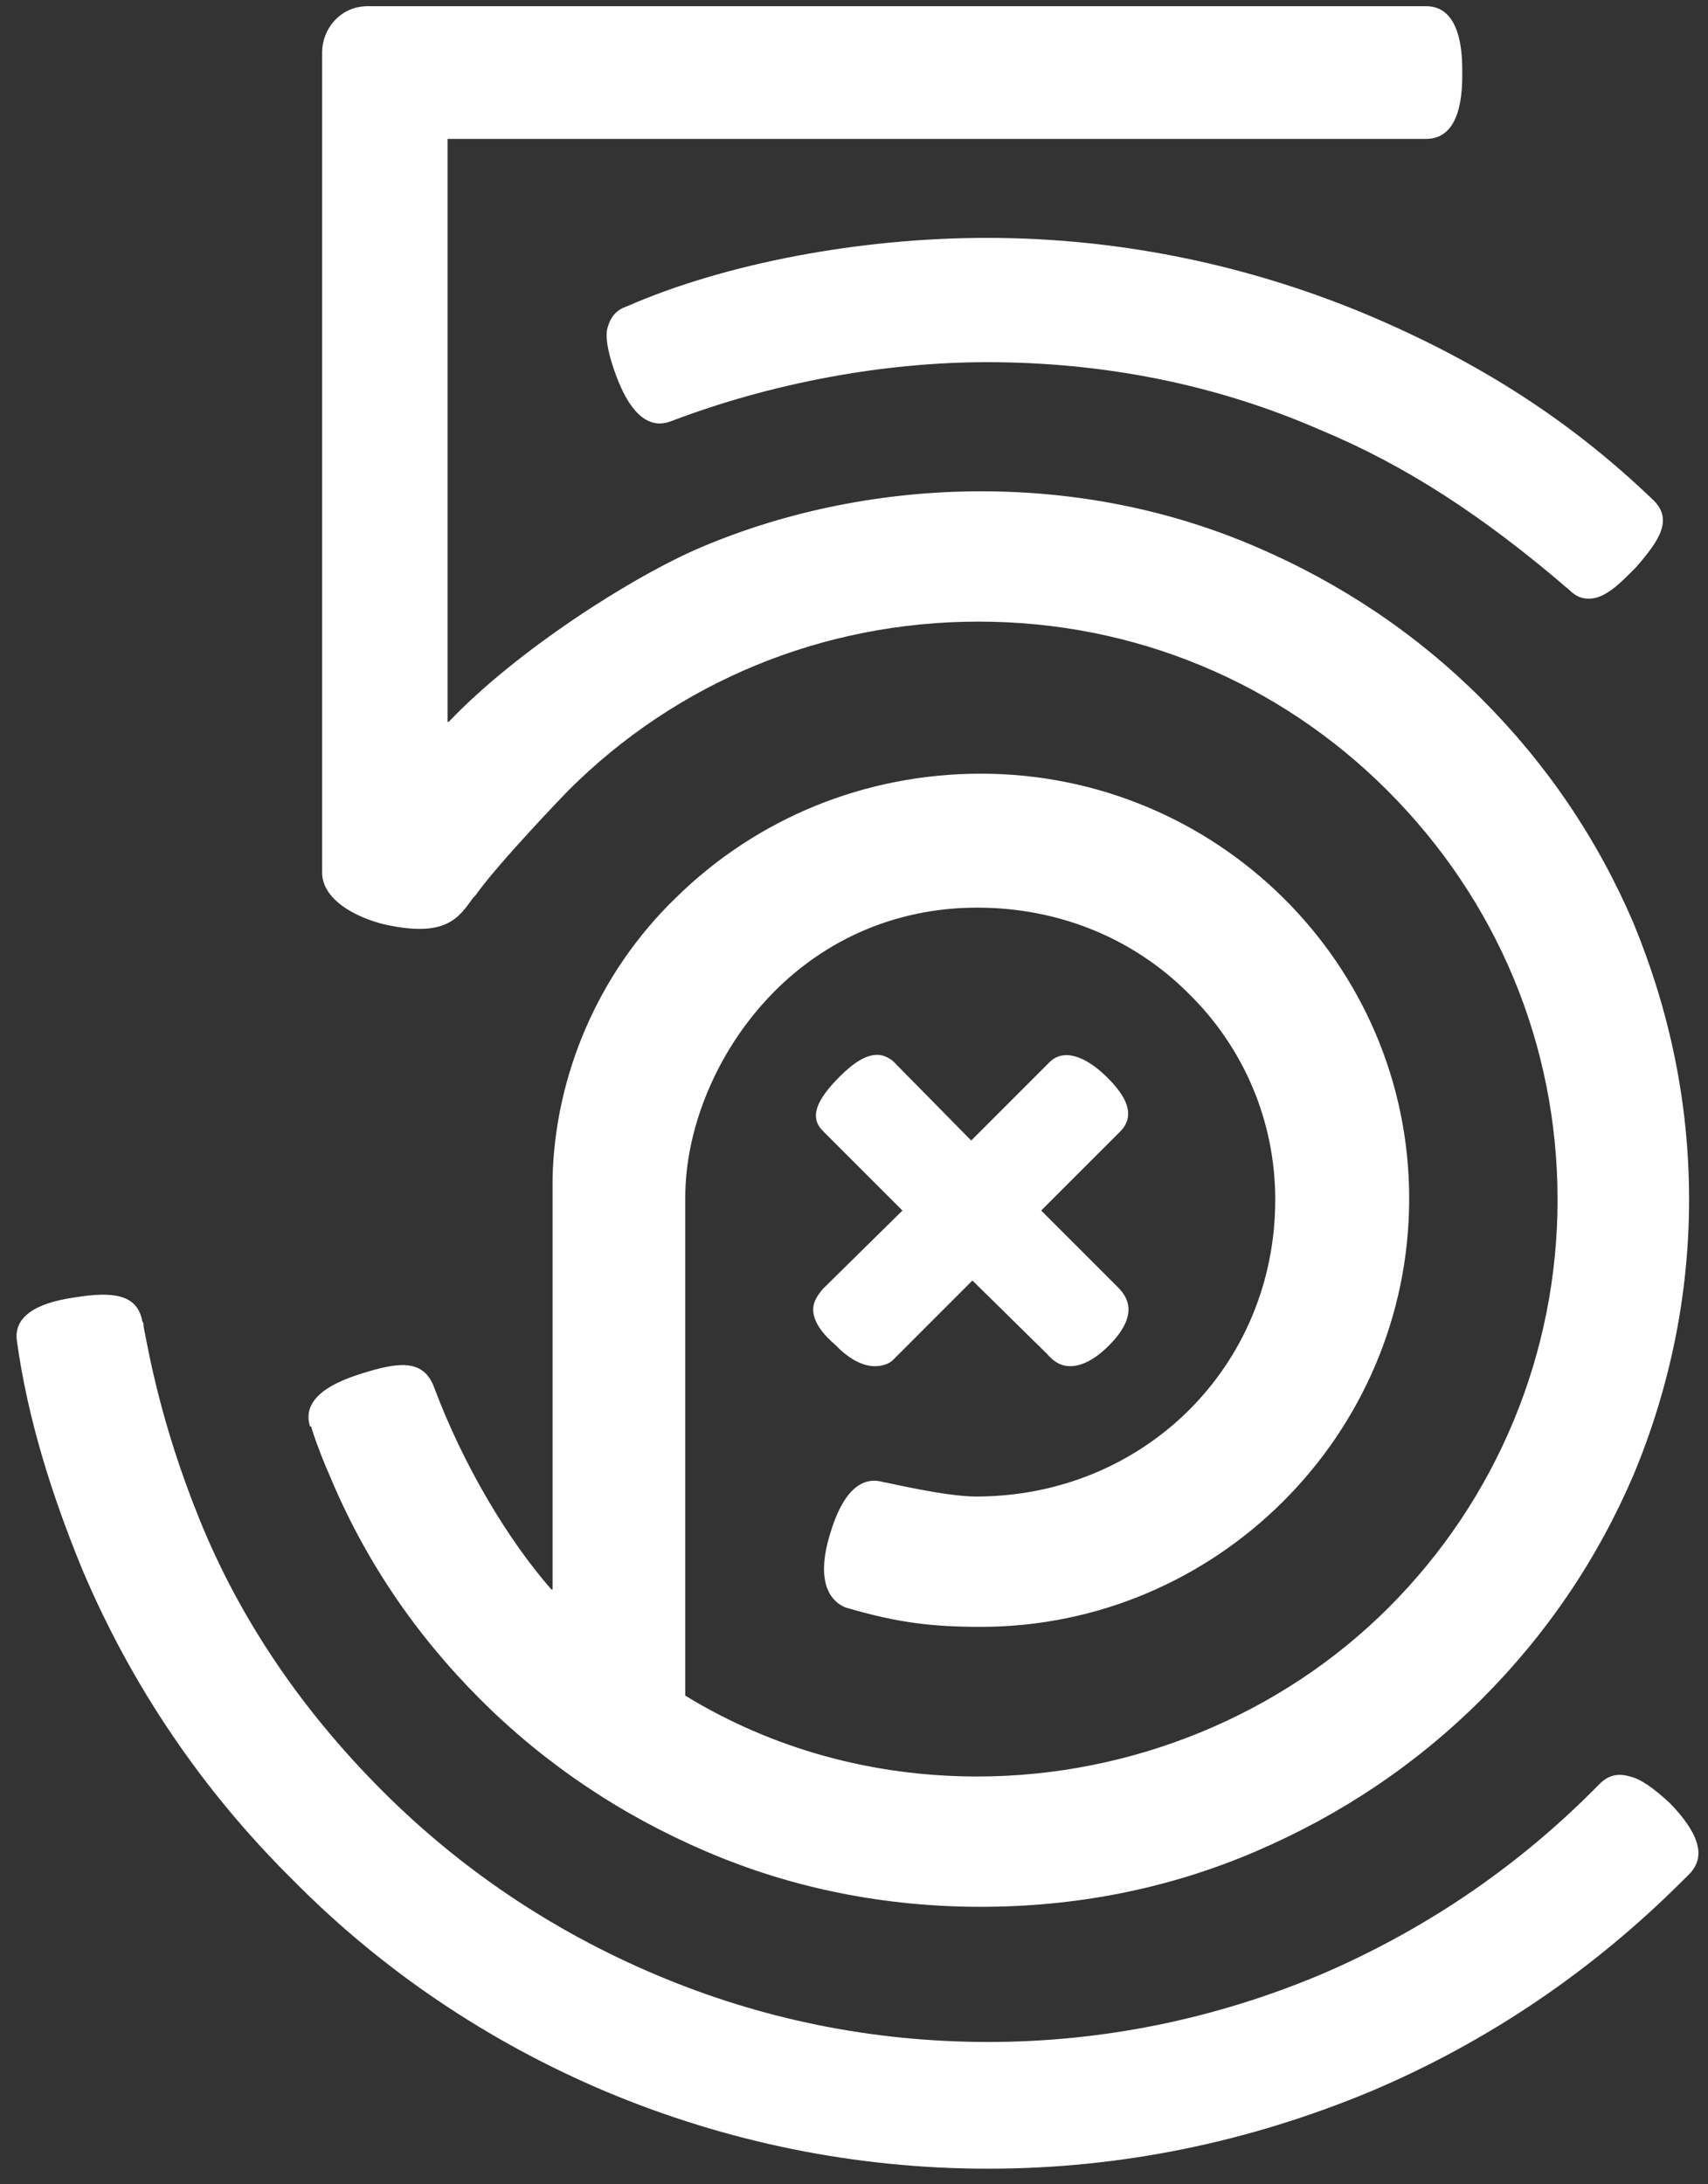 <svg width="79" height="101" viewBox="0 0 79 101" version="1.1" xmlns="http://www.w3.org/2000/svg" xmlns:xlink="http://www.w3.org/1999/xlink">
<rect x="0" y="0" width="79" height="101" fill="#333333" stroke="none"/>
<title>&#239;&#137;&#174;</title>
<desc>Created using Figma</desc>
<g id="Canvas" transform="translate(212 -559)">
<g id="&#239;&#137;&#174;">
<use xlink:href="#path0_fill" transform="translate(-212 559)" fill="#FFFFFF"/>
</g>
</g>
<defs>
<path id="path0_fill" d="M 78.181 86.614C 78.627 86.112 79.018 85.219 77.232 83.377C 76.507 82.708 75.893 82.261 75.391 82.15C 74.833 81.982 74.386 82.094 73.996 82.484L 73.661 82.819C 70.034 86.446 65.792 89.292 61.105 91.301C 56.194 93.366 51.005 94.426 45.703 94.426C 40.346 94.426 35.156 93.366 30.301 91.301C 25.558 89.292 21.317 86.446 17.69 82.819C 13.895 79.025 11.049 74.784 9.208 70.208C 7.422 65.799 6.864 62.451 6.641 61.335C 6.641 61.223 6.641 61.167 6.585 61.112C 6.362 59.828 5.19 59.717 3.46 59.995C 2.734 60.107 0.558 60.442 0.781 62.005C 1.283 65.632 2.4 69.147 3.795 72.551C 6.083 77.964 9.375 82.819 13.56 86.949C 17.69 91.134 22.6 94.426 28.013 96.714C 33.594 99.058 39.565 100.286 45.703 100.286C 51.842 100.286 57.757 99.058 63.393 96.714C 68.806 94.426 73.661 91.134 77.846 86.949C 77.846 86.949 78.069 86.725 78.181 86.614ZM 51.842 52.295C 52.623 51.458 51.897 50.509 51.228 49.839C 50.167 48.779 49.163 48.5 48.549 49.114L 44.922 52.741L 41.295 49.058C 41.071 48.891 40.848 48.779 40.569 48.779C 40.067 48.779 39.509 49.114 38.839 49.783C 37.723 50.9 37.444 51.681 38.058 52.295L 41.741 55.978L 38.058 59.605C 37.779 59.94 37.612 60.219 37.612 60.554C 37.612 61.223 38.225 61.837 38.616 62.172L 38.728 62.283C 39.342 62.897 39.955 63.176 40.458 63.176C 40.904 63.176 41.183 63.009 41.295 62.897C 41.574 62.618 44.699 59.493 44.978 59.214L 48.438 62.618C 48.772 63.009 49.107 63.176 49.498 63.176C 50.056 63.176 50.67 62.842 51.283 62.228C 52.79 60.721 52.065 59.884 51.674 59.493L 48.158 55.978L 51.842 52.295ZM 78.125 55.475C 78.125 51.011 77.232 46.77 75.558 42.696C 73.884 38.79 71.54 35.33 68.527 32.317C 65.513 29.304 61.998 26.96 58.092 25.286C 54.074 23.556 49.777 22.719 45.368 22.719C 40.904 22.719 36.44 23.612 32.478 25.286C 29.297 26.625 23.884 30.085 20.759 33.377L 20.703 33.377L 20.703 6.424L 65.96 6.424C 67.634 6.424 67.634 4.136 67.634 3.355C 67.634 2.629 67.634 0.286 65.96 0.286L 17.02 0.286C 15.681 0.286 14.9 1.402 14.9 2.406L 14.9 40.353C 14.9 41.58 16.406 42.417 17.801 42.752C 20.591 43.366 21.205 42.473 21.875 41.525L 21.987 41.413C 23.047 39.906 26.228 36.614 26.284 36.558C 31.306 31.536 38.058 28.745 45.257 28.745C 52.455 28.745 59.152 31.536 64.174 36.558C 69.252 41.636 72.042 48.333 72.042 55.475C 72.042 62.562 69.252 69.315 64.23 74.337C 59.263 79.304 52.344 82.15 45.201 82.15C 40.346 82.15 35.714 80.866 31.696 78.411L 31.696 55.364C 31.696 52.295 33.036 48.946 35.268 46.435C 37.835 43.533 41.35 41.971 45.201 41.971C 48.94 41.971 52.4 43.366 54.967 45.933C 57.533 48.444 58.984 51.848 58.984 55.475C 58.984 63.176 52.902 69.203 45.145 69.203C 43.694 69.203 40.96 68.534 40.848 68.534C 39.286 68.087 38.616 70.208 38.393 70.933C 37.556 73.667 38.839 74.225 39.118 74.337C 41.574 75.062 43.192 75.23 45.368 75.23C 56.25 75.23 65.179 66.357 65.179 55.42C 65.179 44.594 56.306 35.777 45.368 35.777C 40.011 35.777 34.989 37.842 31.25 41.525C 27.623 45.04 25.67 49.783 25.558 54.471L 25.558 54.583C 25.558 55.141 25.558 68.98 25.558 73.5L 25.502 73.5C 23.493 71.212 21.429 67.752 20.089 64.181C 19.587 62.786 18.359 63.009 16.741 63.511C 16.071 63.734 13.839 64.404 14.341 65.966L 14.397 65.966C 14.397 66.078 14.9 67.473 15.234 68.199C 16.853 72.105 19.196 75.565 22.21 78.578C 25.223 81.591 28.739 83.935 32.645 85.609C 36.663 87.339 40.96 88.176 45.368 88.176C 49.777 88.176 54.074 87.339 58.092 85.609C 61.998 83.935 65.513 81.591 68.527 78.578C 71.54 75.565 73.884 72.105 75.558 68.199C 77.232 64.181 78.125 59.884 78.125 55.475ZM 76.395 23.054C 72.6 19.426 68.415 16.748 63.281 14.571C 57.701 12.228 51.73 11 45.647 11C 39.788 11 33.538 12.172 28.962 14.181C 28.46 14.348 28.181 14.739 28.069 15.297C 28.013 15.799 28.181 16.525 28.516 17.417C 28.795 18.143 29.576 20.04 31.027 19.482C 35.714 17.696 40.904 16.748 45.647 16.748C 51.005 16.748 56.194 17.752 61.049 19.873C 64.955 21.491 68.583 23.835 72.6 27.295C 72.879 27.574 73.159 27.685 73.493 27.685C 74.275 27.685 75 26.904 75.67 26.234C 76.73 25.007 77.455 24.002 76.395 23.054Z"/>
</defs>
</svg>
